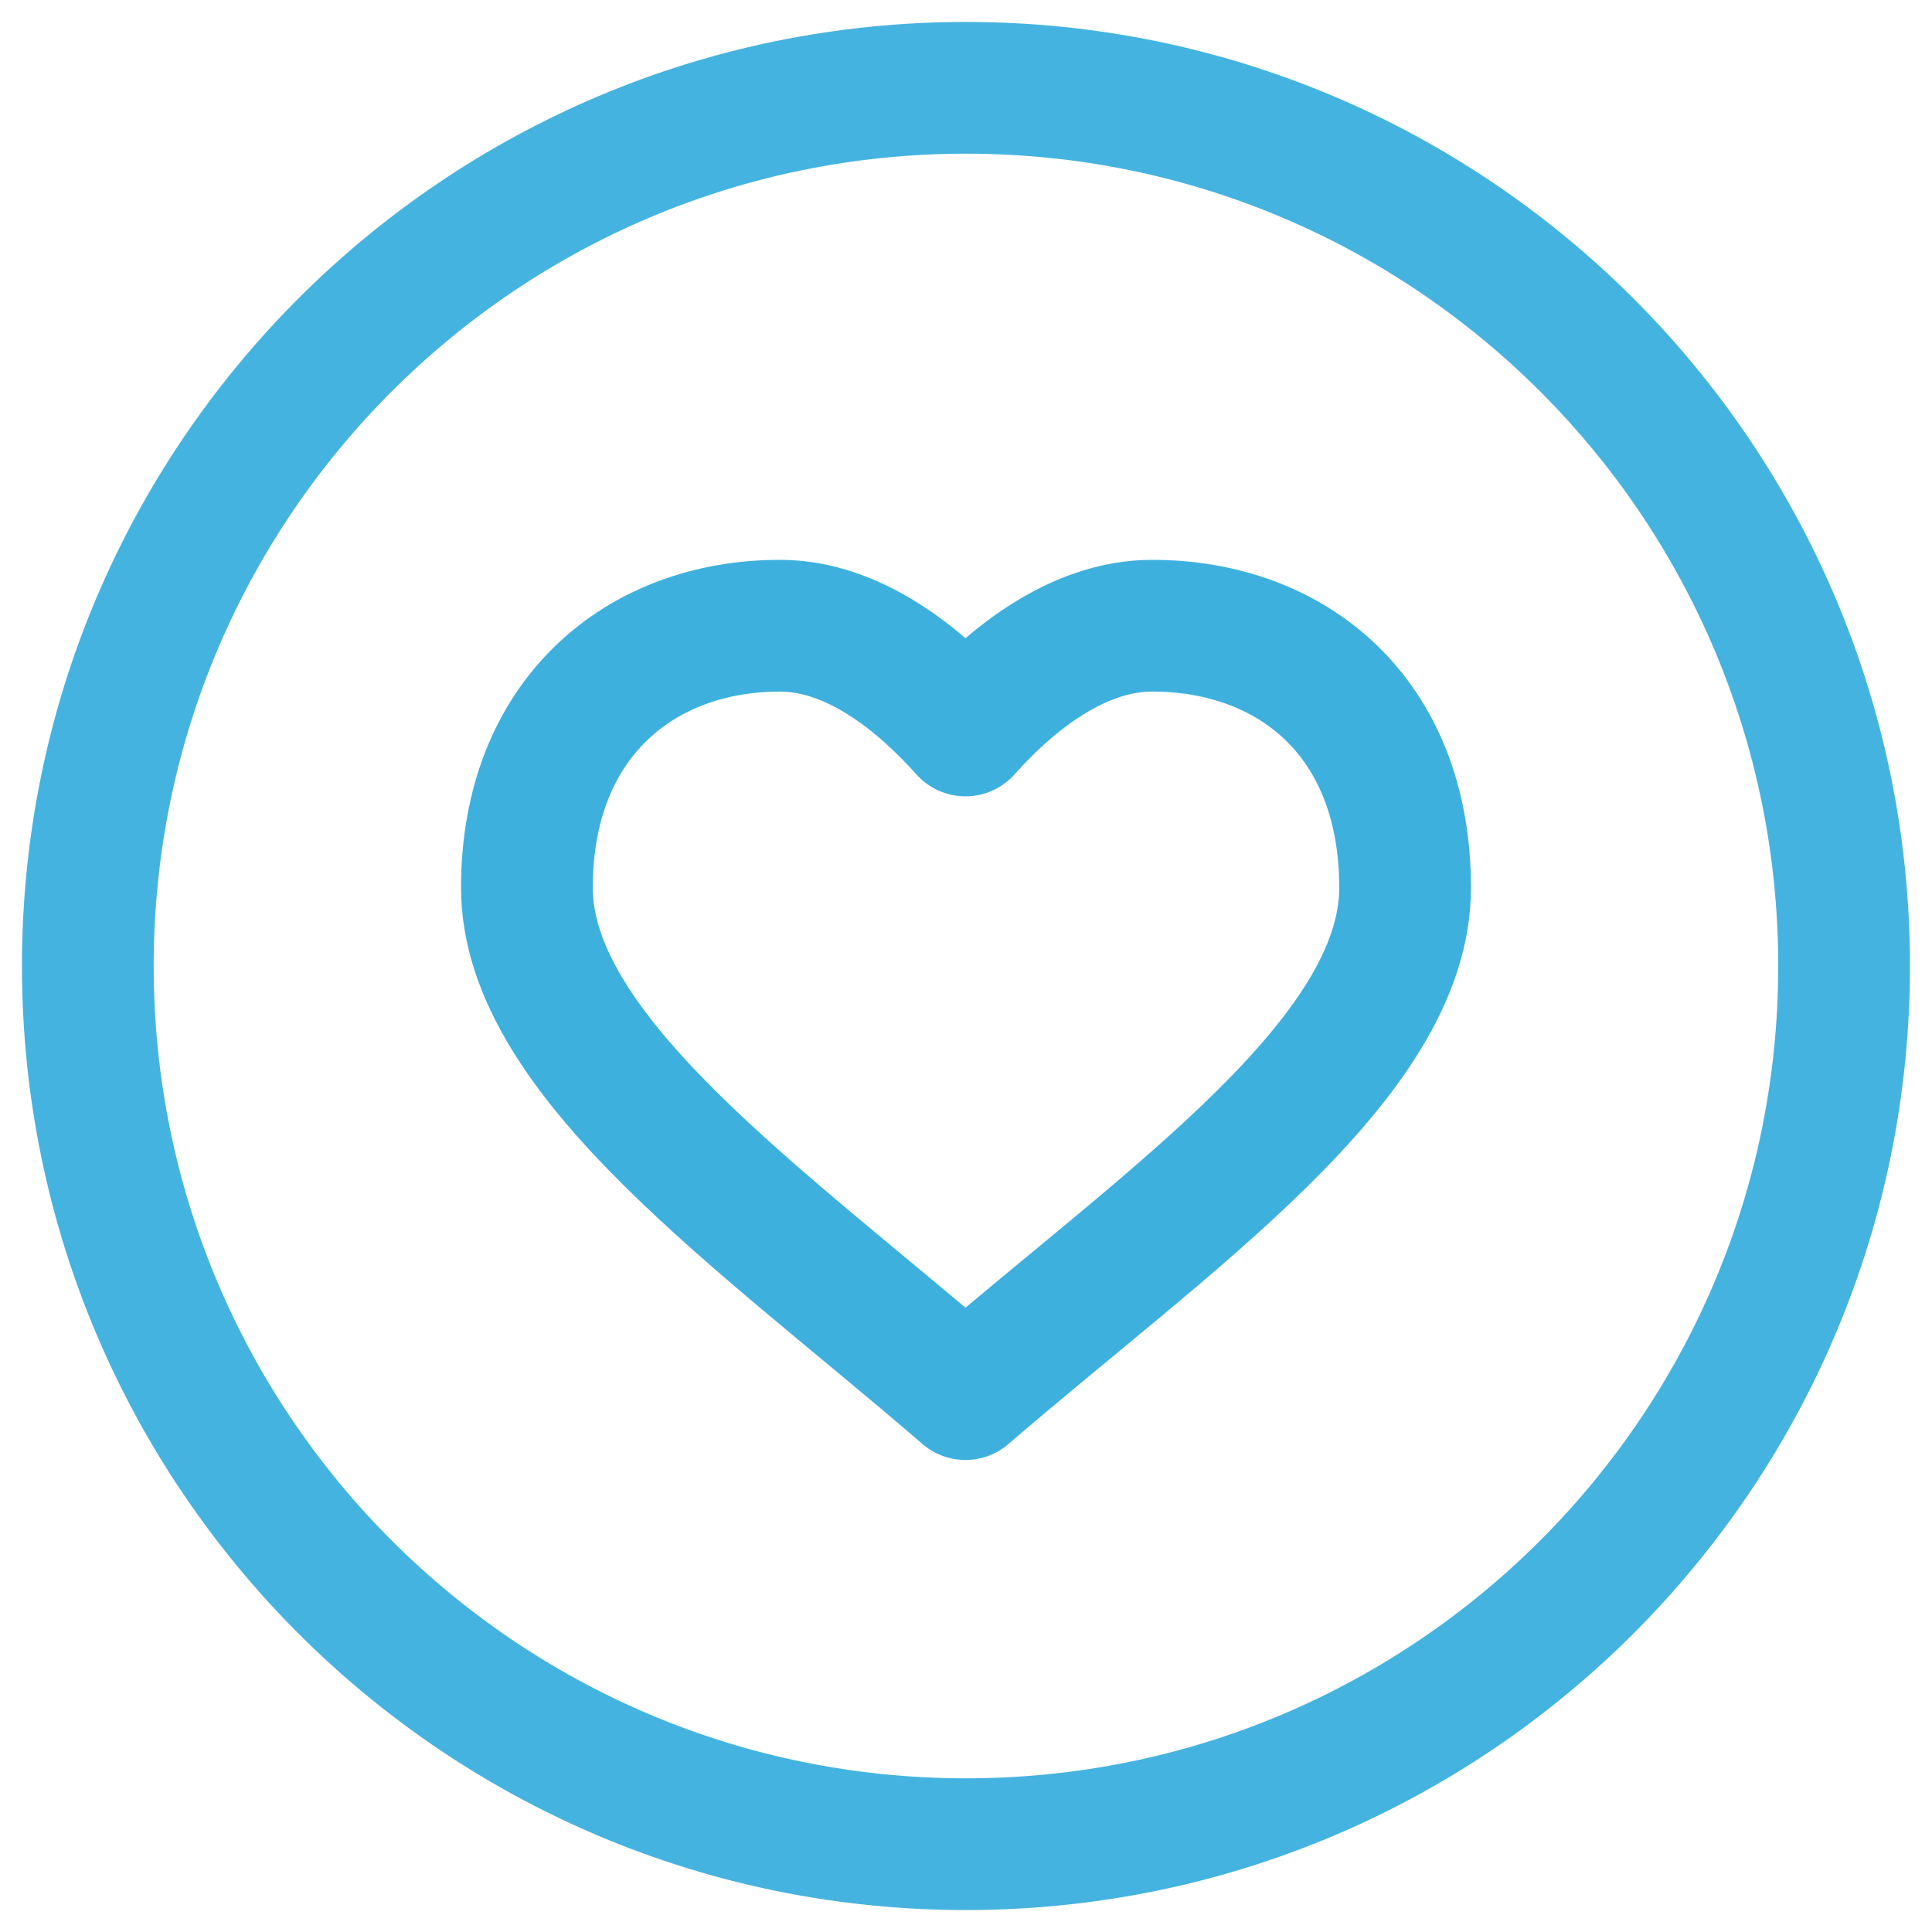 <svg xmlns="http://www.w3.org/2000/svg" width="44" height="44" fill="none"><g stroke="#3eb0de" stroke-linecap="round" stroke-linejoin="round" stroke-width="3"><path d="M17.763 14.25C14.58 14.25 12 16.366 12 20.216s5.379 7.557 9.988 11.534C26.598 27.773 32 24.114 32 20.216c0-3.896-2.58-5.966-5.762-5.966-1.677 0-3.197 1.202-4.25 2.386-1.052-1.177-2.553-2.386-4.225-2.386"/><path d="M21.999 42c11.045 0 19.999-8.954 19.999-20s-8.954-20-20-20S2 10.954 2 22s8.954 20 19.999 20" opacity=".96"/></g></svg>